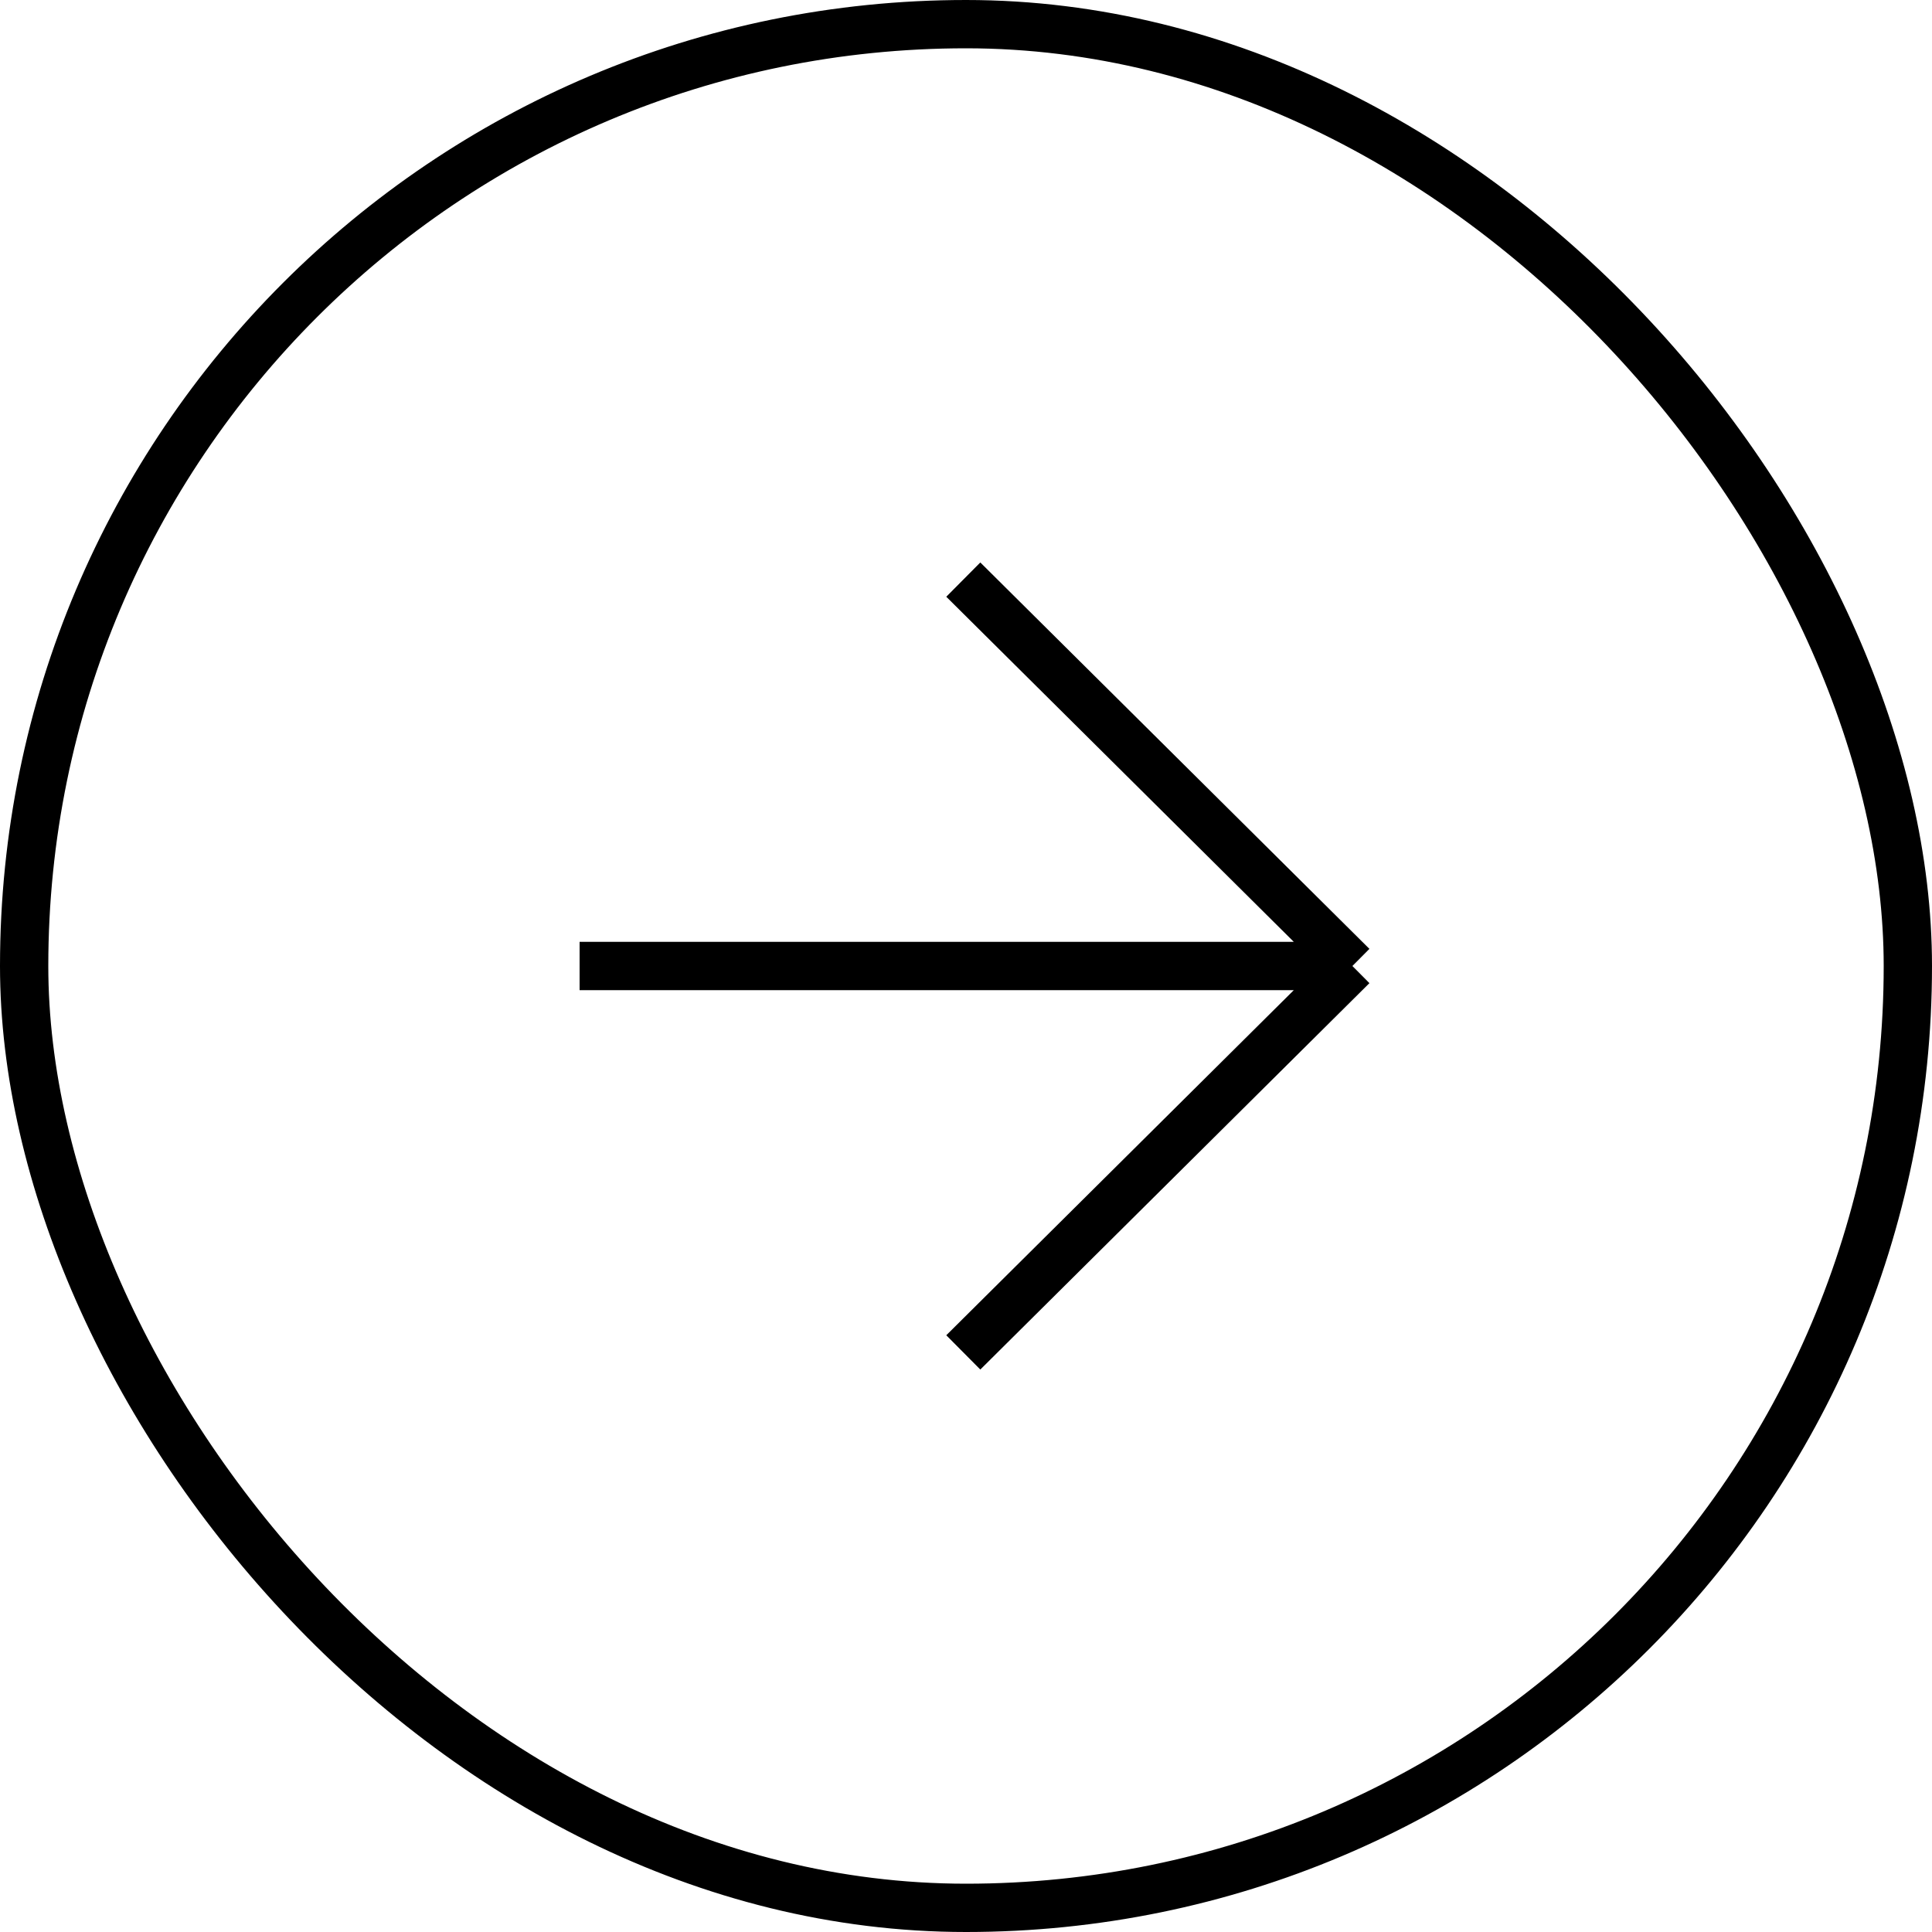<svg width="40" height="40" viewBox="0 0 40 40" fill="none" xmlns="http://www.w3.org/2000/svg">
<rect x="0.5" y="0.5" width="39" height="39" rx="19.5" stroke="black"/>
<path d="M12 20H28M28 20L19.944 12M28 20L19.944 28" stroke="black"/>
</svg>
